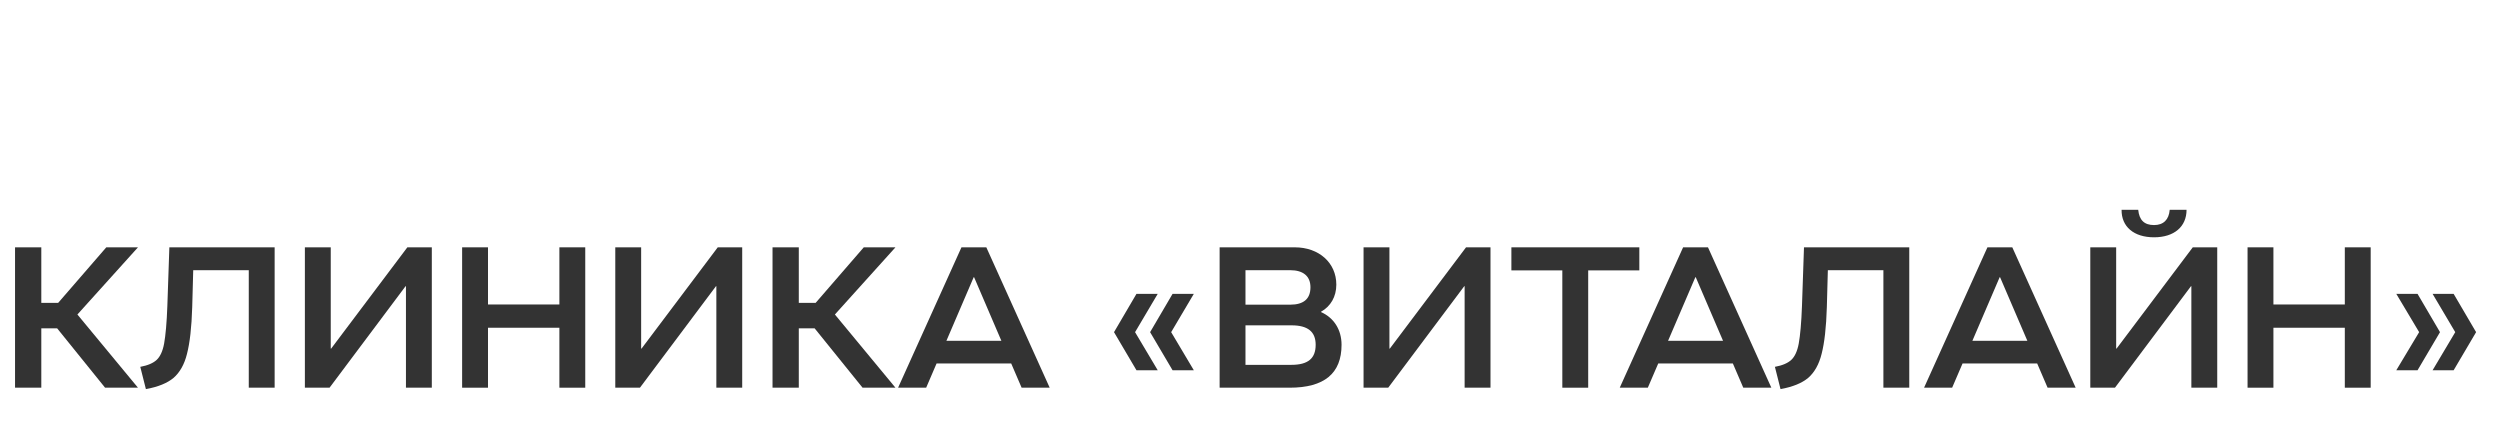 <svg width="187" height="32" viewBox="0 0 187 32" fill="none" xmlns="http://www.w3.org/2000/svg">
<path d="M7.95 18.5H10.32L5.79 23.525L10.32 29H7.86L4.275 24.56H3.09V29H1.125V18.5H3.09V22.655H4.35L7.95 18.5Z" fill="#333333"/>
<path d="M12.668 18.5H20.543V29H18.608V20.21H14.453L14.378 22.97C14.333 24.485 14.198 25.655 13.988 26.465C13.793 27.26 13.448 27.86 12.983 28.265C12.518 28.655 11.828 28.94 10.913 29.105L10.493 27.44C11.063 27.335 11.468 27.155 11.723 26.915C11.978 26.675 12.173 26.27 12.278 25.685C12.383 25.1 12.473 24.155 12.518 22.88L12.668 18.5Z" fill="#333333"/>
<path d="M32.3 18.5V29H30.365V21.41H30.335L24.65 29H22.805V18.5H24.74V26.075H24.77L30.47 18.5H32.3Z" fill="#333333"/>
<path d="M36.502 29H34.567V18.5H36.502V22.775H41.842V18.5H43.777V29H41.842V24.515H36.502V29Z" fill="#333333"/>
<path d="M55.517 18.5V29H53.583V21.41H53.553L47.867 29H46.023V18.5H47.958V26.075H47.987L53.688 18.5H55.517Z" fill="#333333"/>
<path d="M64.61 18.5H66.98L62.45 23.525L66.98 29H64.52L60.935 24.56H59.75V29H57.785V18.5H59.75V22.655H61.01L64.61 18.5Z" fill="#333333"/>
<path d="M78.517 29H76.417L75.637 27.185H70.057L69.277 29H67.177L71.917 18.5H73.777L78.517 29ZM72.832 20.735L70.792 25.49H74.902L72.862 20.735H72.832Z" fill="#333333"/>
<path d="M89.298 27.695H87.708L86.028 24.845L87.708 21.98H89.298L87.603 24.845L89.298 27.695ZM86.598 27.695H85.008L83.328 24.845L85.008 21.98H86.598L84.903 24.845L86.598 27.695Z" fill="#333333"/>
<path d="M91.228 29V18.5H96.853C98.653 18.5 99.957 19.655 99.957 21.29C99.957 22.19 99.537 22.91 98.817 23.315V23.345C99.763 23.765 100.348 24.65 100.348 25.79C100.348 27.935 99.058 29 96.463 29H91.228ZM96.507 22.79C97.513 22.79 98.022 22.355 98.022 21.485C98.022 20.66 97.483 20.21 96.507 20.21H93.162V22.79H96.507ZM96.597 27.29C97.843 27.29 98.412 26.81 98.412 25.79C98.412 24.815 97.828 24.335 96.612 24.335H93.162V27.29H96.597Z" fill="#333333"/>
<path d="M111.489 18.5V29H109.554V21.41H109.524L103.839 29H101.994V18.5H103.929V26.075H103.959L109.659 18.5H111.489Z" fill="#333333"/>
<path d="M118.797 29H116.862V20.225H113.052V18.5H122.622V20.225H118.797V29Z" fill="#333333"/>
<path d="M132.497 29H130.397L129.617 27.185H124.037L123.257 29H121.157L125.897 18.5H127.757L132.497 29ZM126.812 20.735L124.772 25.49H128.882L126.842 20.735H126.812Z" fill="#333333"/>
<path d="M134.938 18.5H142.813V29H140.878V20.21H136.723L136.648 22.97C136.603 24.485 136.468 25.655 136.258 26.465C136.063 27.26 135.718 27.86 135.253 28.265C134.788 28.655 134.098 28.94 133.183 29.105L132.763 27.44C133.333 27.335 133.738 27.155 133.993 26.915C134.248 26.675 134.443 26.27 134.548 25.685C134.653 25.1 134.743 24.155 134.788 22.88L134.938 18.5Z" fill="#333333"/>
<path d="M155.26 29H153.16L152.38 27.185H146.8L146.02 29H143.92L148.66 18.5H150.52L155.26 29ZM149.575 20.735L147.535 25.49H151.645L149.605 20.735H149.575Z" fill="#333333"/>
<path d="M165.849 18.5V29H163.914V21.41H163.884L158.199 29H156.354V18.5H158.289V26.075H158.319L164.019 18.5H165.849ZM158.694 15.695H159.939C160.014 16.46 160.389 16.835 161.124 16.835C161.829 16.835 162.234 16.43 162.294 15.695H163.554C163.554 16.955 162.624 17.75 161.124 17.75C159.609 17.75 158.679 16.955 158.694 15.695Z" fill="#333333"/>
<path d="M170.052 29H168.117V18.5H170.052V22.775H175.392V18.5H177.327V29H175.392V24.515H170.052V29Z" fill="#333333"/>
<path d="M182.512 24.845L180.832 27.695H179.242L180.952 24.845L179.242 21.98H180.832L182.512 24.845ZM185.212 24.845L183.532 27.695H181.957L183.652 24.845L181.957 21.98H183.532L185.212 24.845Z" fill="#333333"/>
</svg>
